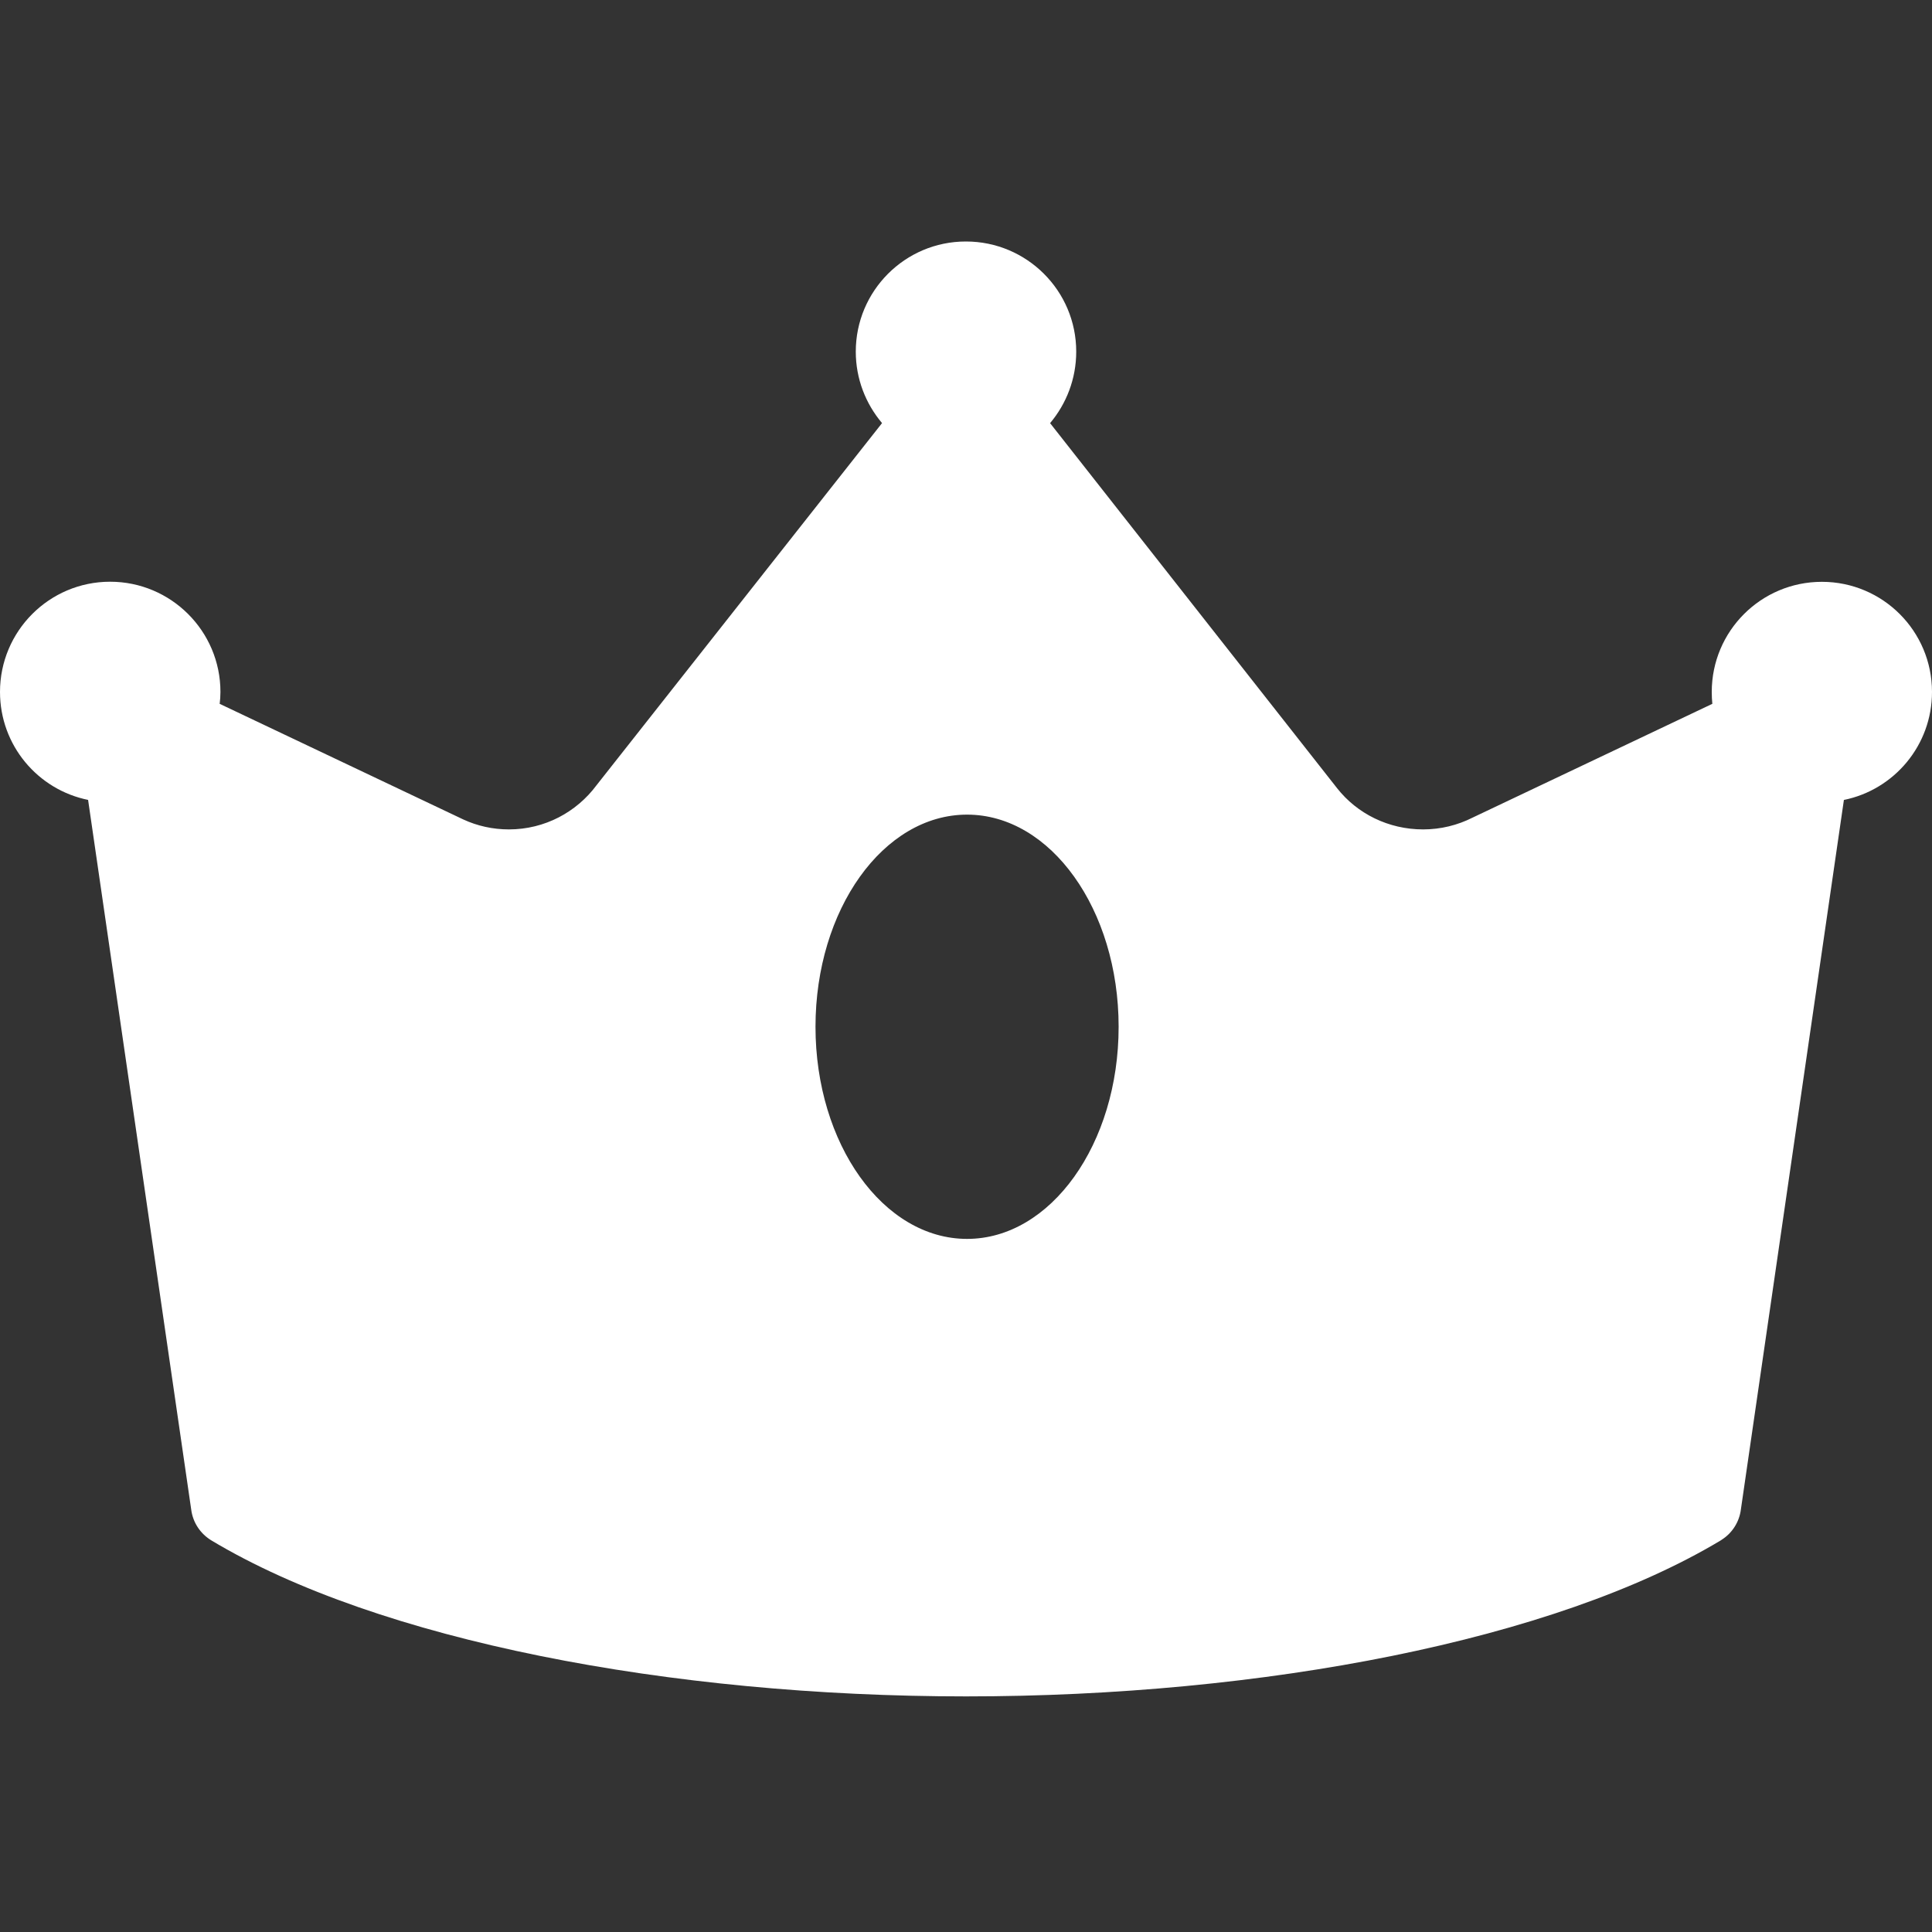 <svg width="20" height="20" viewBox="0 0 20 20" fill="none" xmlns="http://www.w3.org/2000/svg">
<rect x="0" y="0" width="20" height="20" fill="#333333" stroke="none"/>
<path fill-rule="evenodd" clip-rule="evenodd" d="M9.999 2.5H10C10.629 2.5 11.141 3.01 11.141 3.64C11.141 3.922 11.039 4.18 10.87 4.381H10.871L13.842 8.16C14.049 8.423 14.373 8.586 14.732 8.586C14.915 8.586 15.089 8.542 15.242 8.465L17.724 7.287H17.726C17.722 7.246 17.72 7.205 17.72 7.163C17.72 6.533 18.23 6.023 18.86 6.023C19.49 6.023 20 6.533 20 7.163C20 7.715 19.609 8.175 19.088 8.281L18.022 15.623C18.006 15.756 17.93 15.873 17.82 15.941V15.942C16.094 16.981 13.072 17.561 10.001 17.561C6.935 17.561 3.918 16.983 2.191 15.948C2.076 15.879 1.996 15.763 1.979 15.624L0.912 8.281H0.914C0.392 8.176 0 7.716 0 7.163C0 6.533 0.51 6.022 1.14 6.022C1.77 6.022 2.282 6.533 2.282 7.163C2.282 7.204 2.279 7.246 2.274 7.288L2.276 7.287L4.796 8.483C4.939 8.549 5.099 8.586 5.268 8.586C5.64 8.586 5.969 8.406 6.175 8.129L9.13 4.381L9.131 4.38C8.962 4.18 8.859 3.922 8.859 3.64C8.859 3.011 9.369 2.5 9.998 2.5H9.999ZM10.011 12.825C10.877 12.825 11.58 11.842 11.58 10.629C11.58 9.416 10.877 8.433 10.011 8.433C9.144 8.433 8.442 9.416 8.442 10.629C8.442 11.842 9.144 12.825 10.011 12.825Z" fill="white"/>
</svg>
